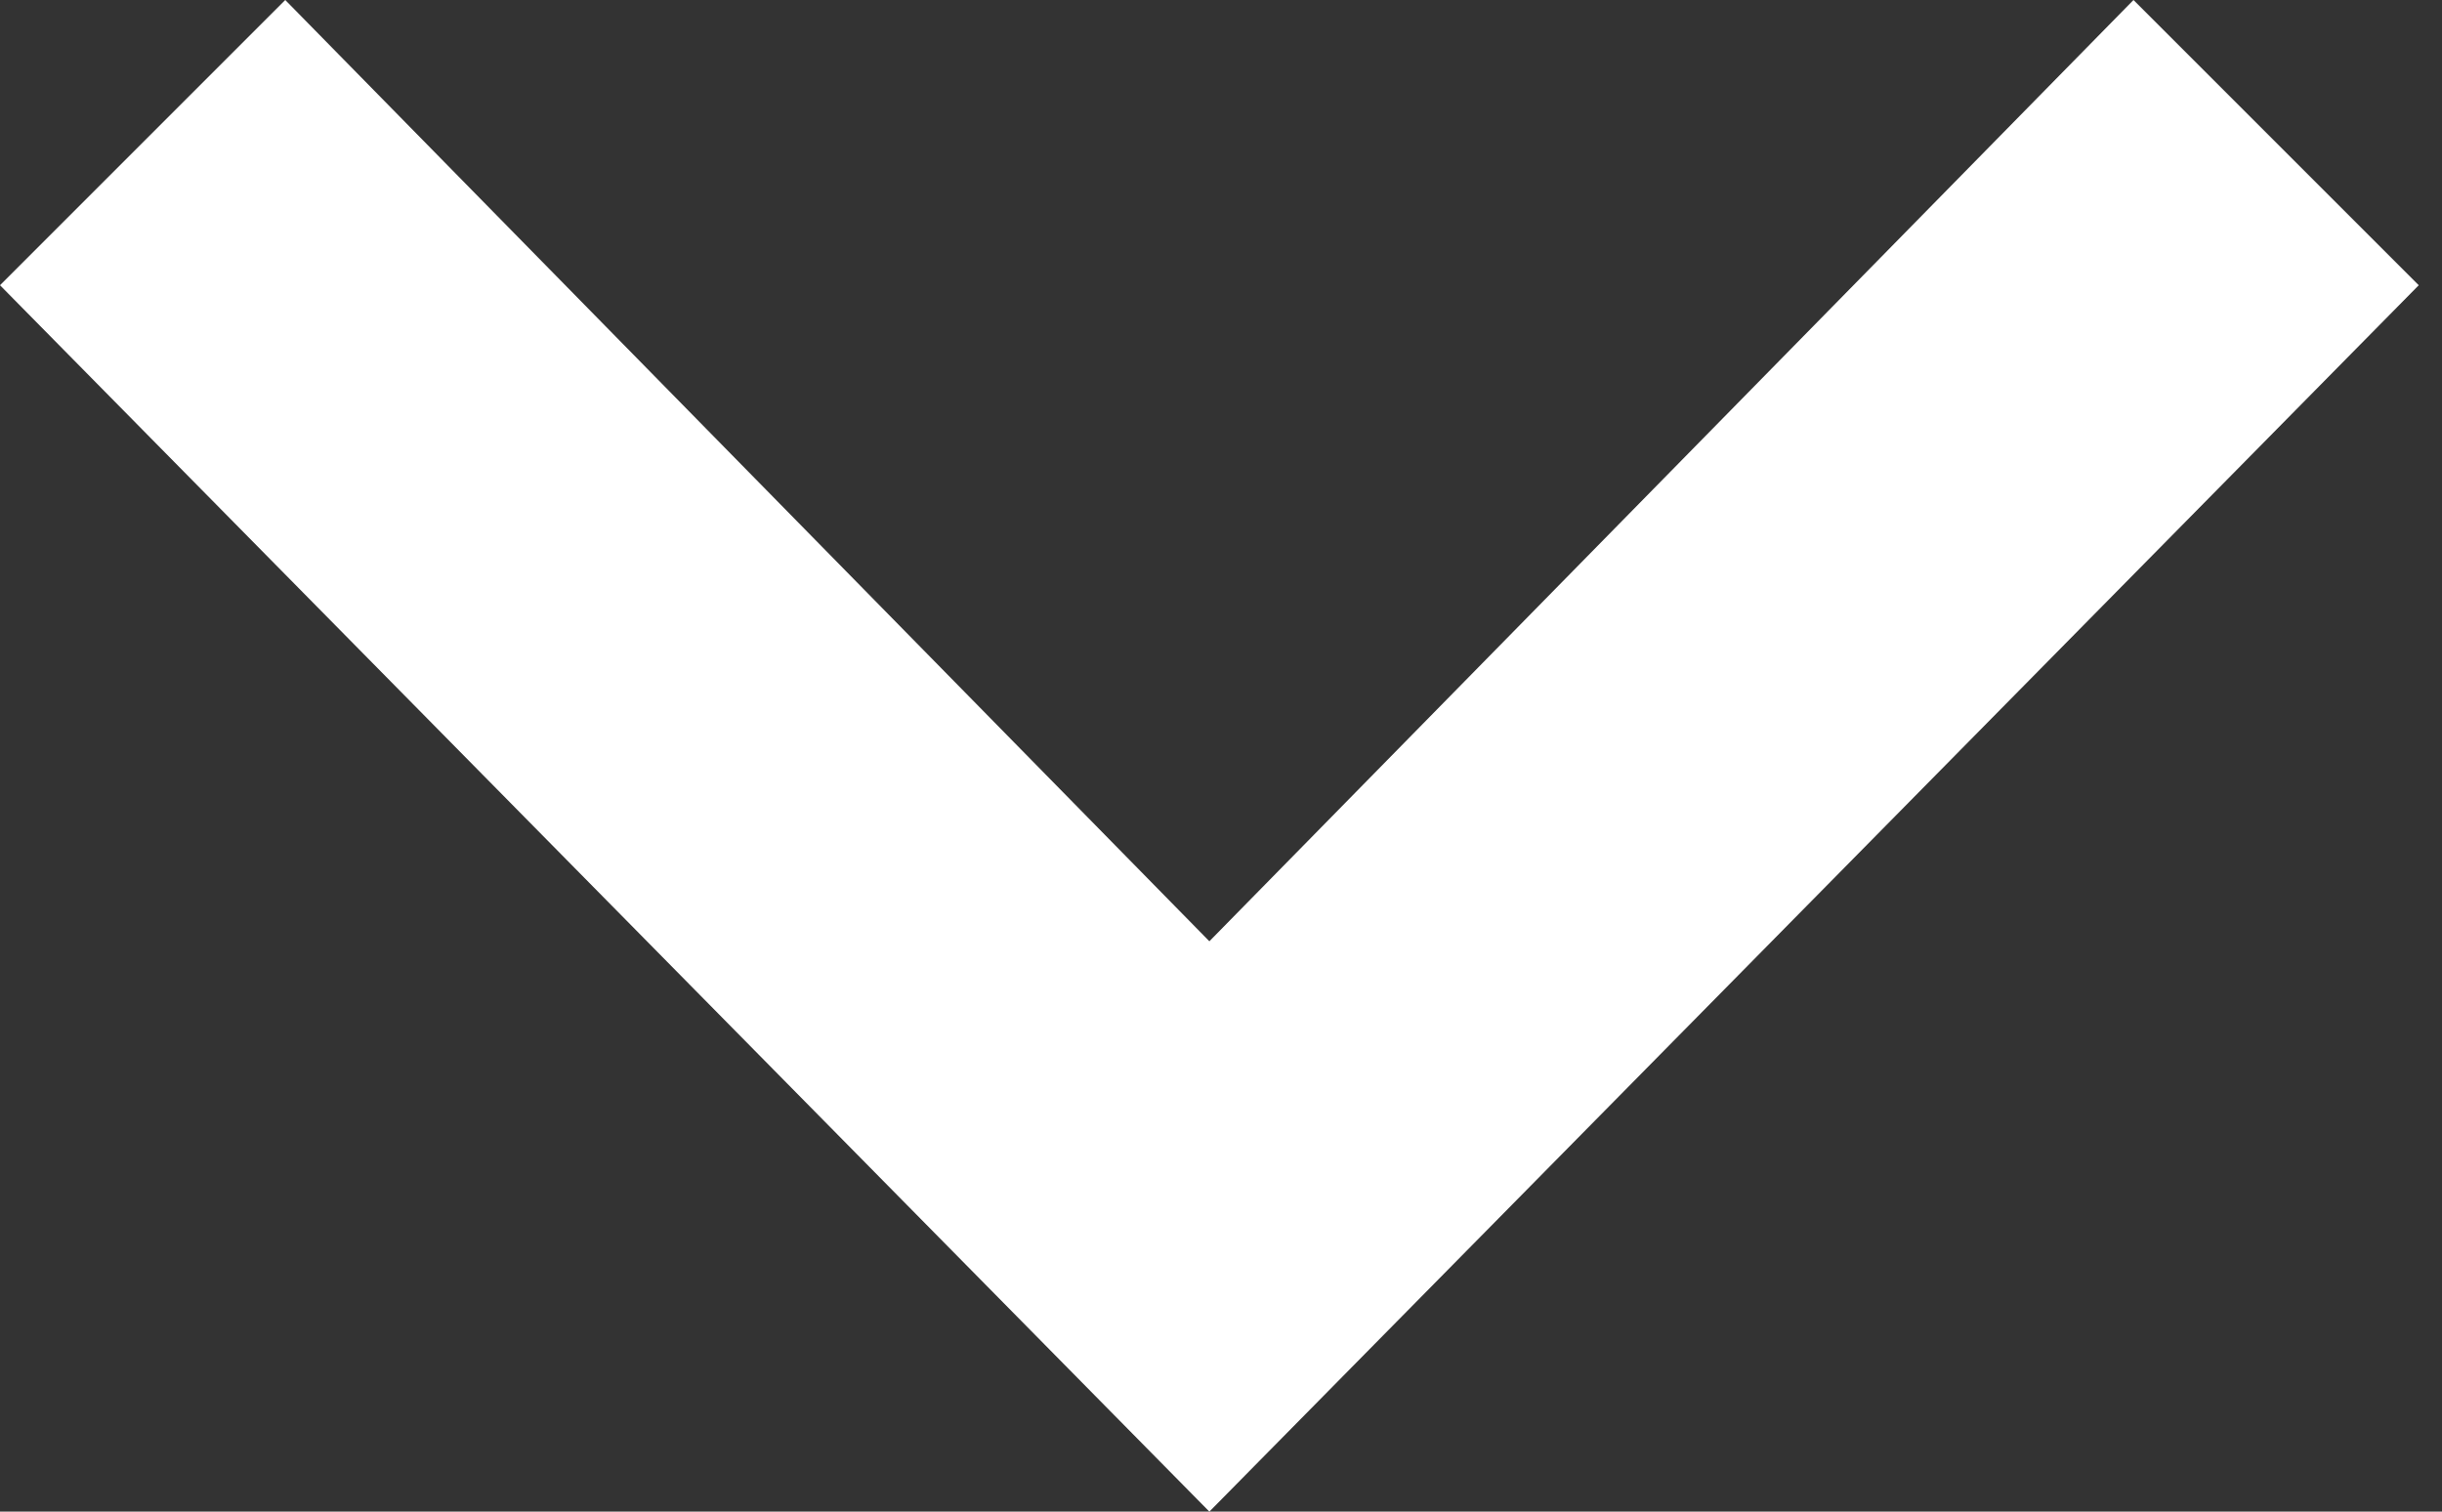 <svg xmlns="http://www.w3.org/2000/svg" width="21" height="13" viewBox="0 0 21 13" fill="none"><rect x="0" y="0" width="21" height="13" fill="#333333" stroke="none"/><g clip-path="url(#clip0_613_1221)"><path d="M-4.61039e-07 2.453L2.453 -1.07209e-07L10.4 8.095L18.347 -8.01987e-07L20.8 2.453L10.4 13L-4.61039e-07 2.453Z" fill="white"></path></g><defs><clipPath id="clip0_613_1221"><rect width="13" height="20.8" fill="white" transform="translate(0 13) rotate(-90)"></rect></clipPath></defs></svg>